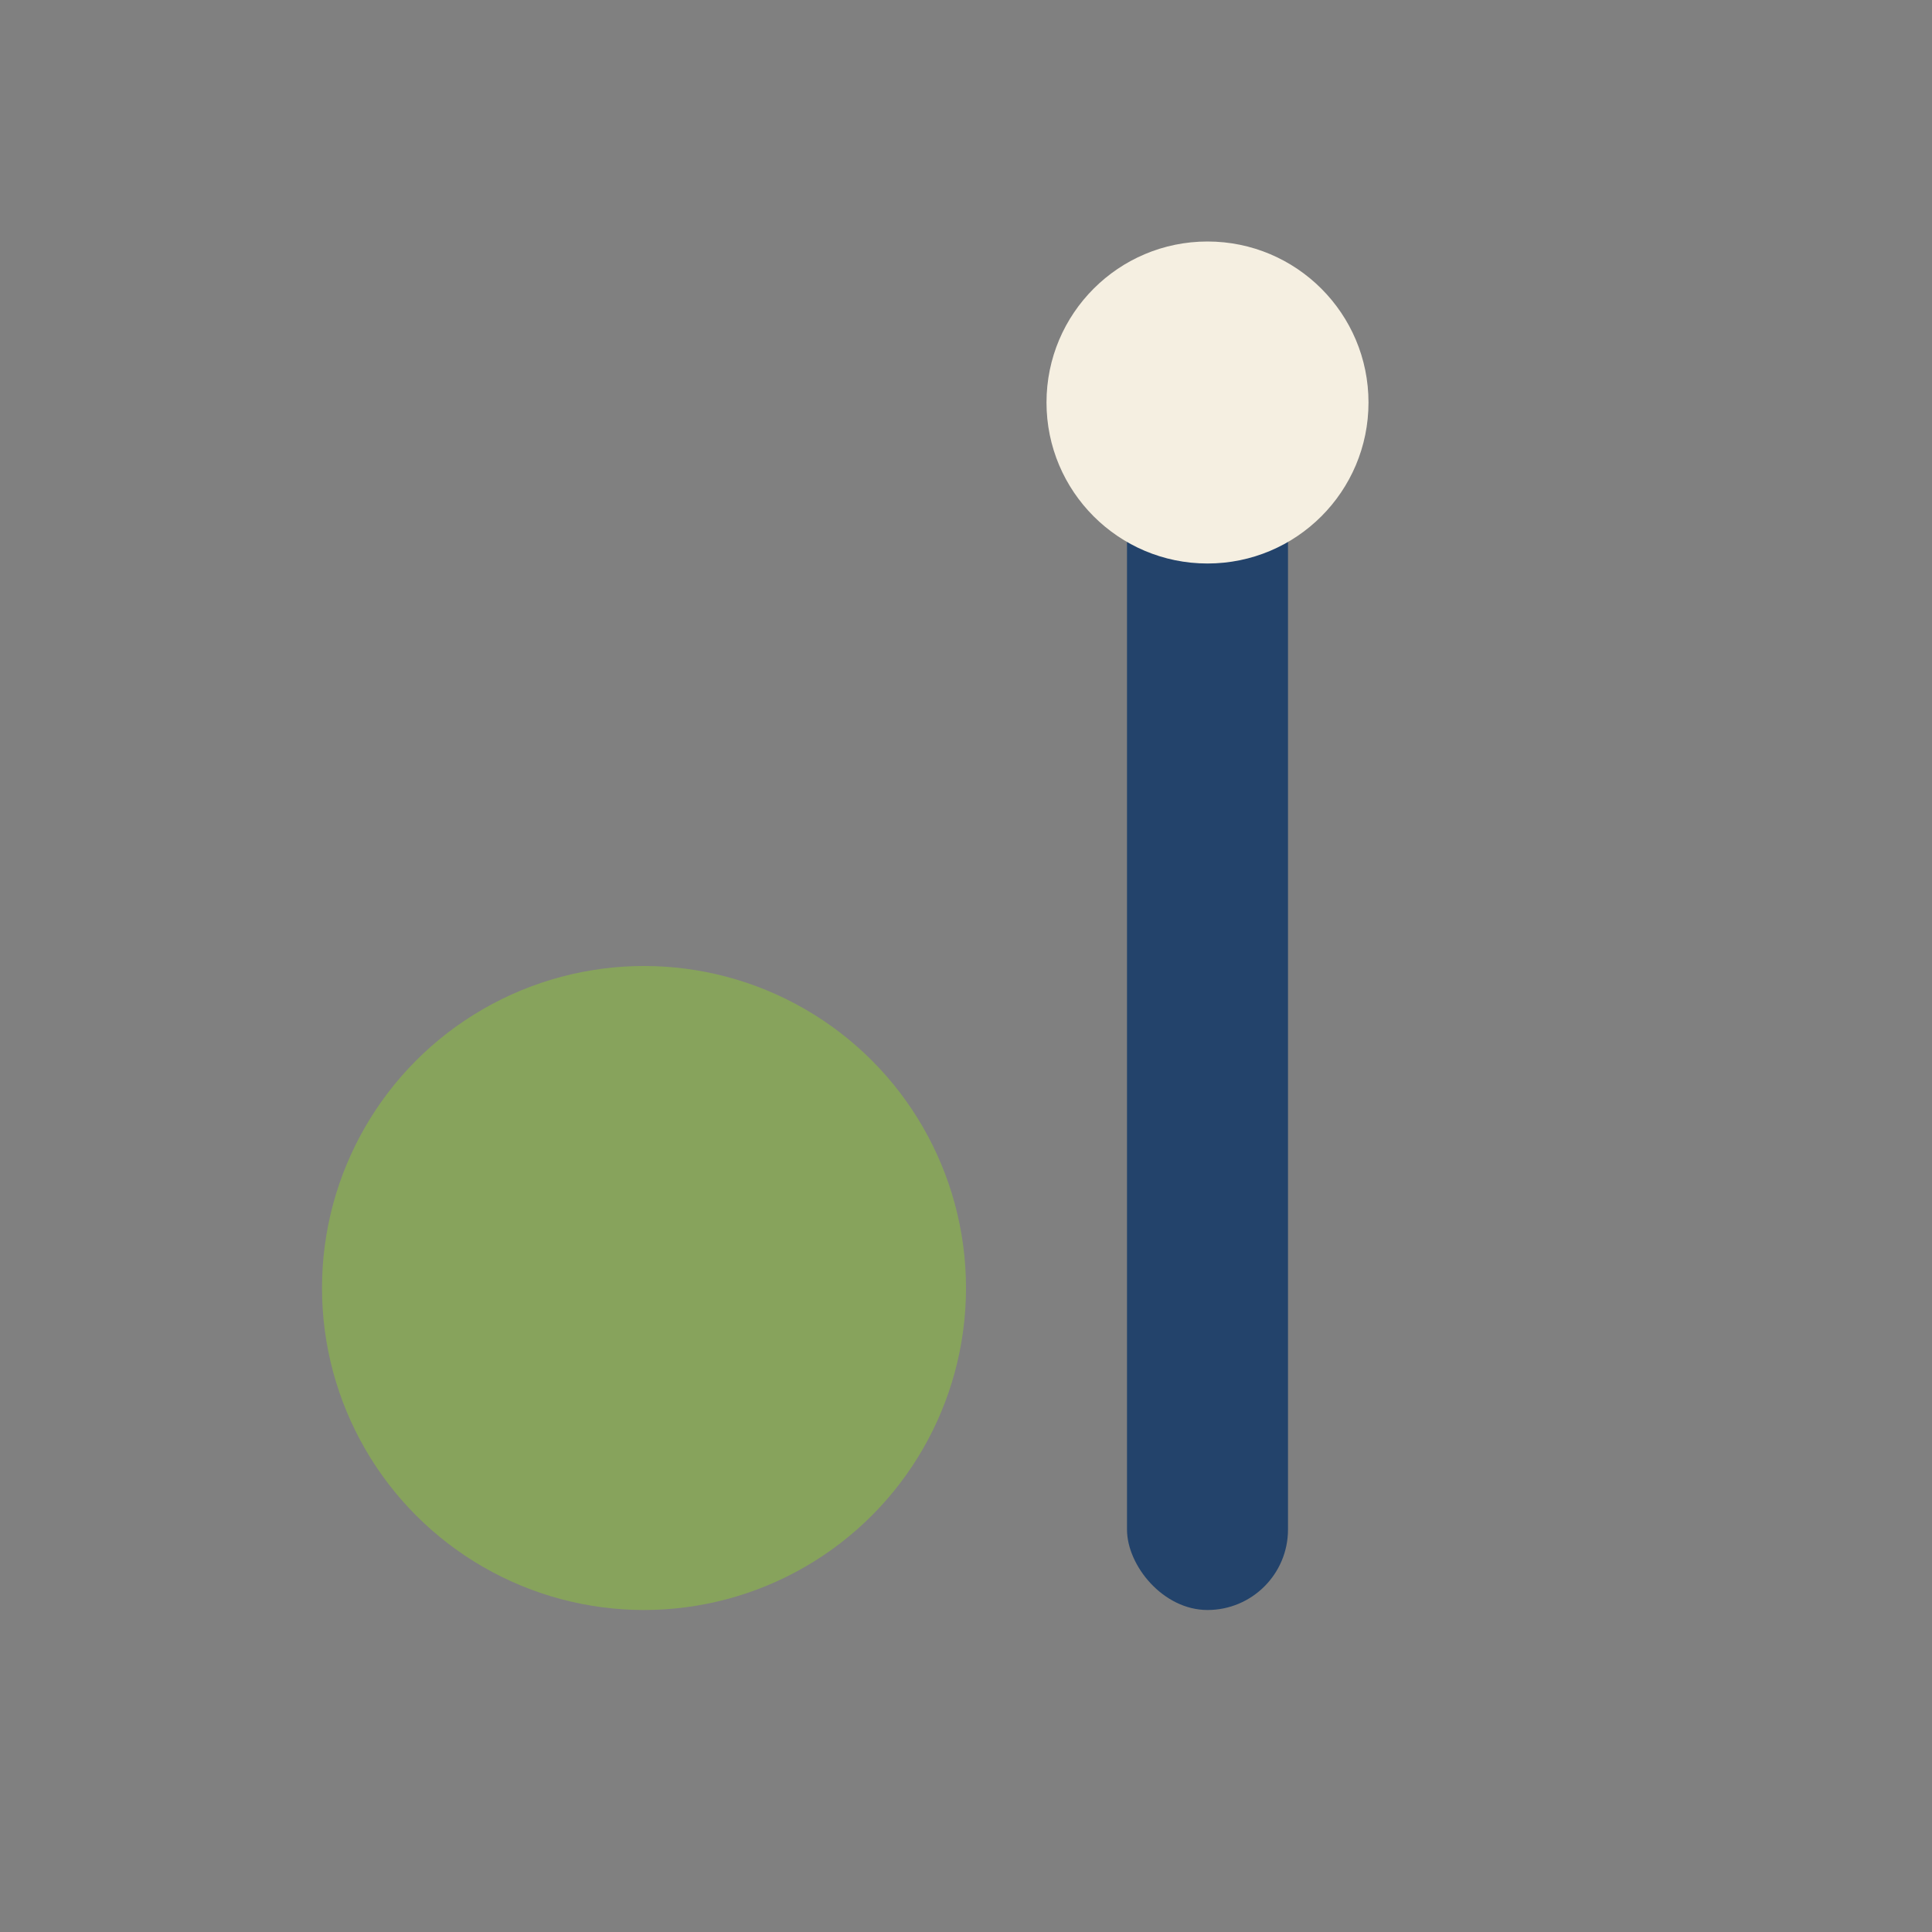 <?xml version="1.0" encoding="UTF-8"?>
<svg xmlns="http://www.w3.org/2000/svg" width="24" height="24" viewBox="0 0 24 24"><rect x="0" y="0" width="24" height="24" fill="#808080" stroke="none"/><circle cx="8" cy="16" r="4" fill="#87A35C"/><rect x="14" y="4" width="2" height="16" rx="1" fill="#23436B"/><circle cx="15" cy="5" r="2" fill="#F5EFE1"/></svg>